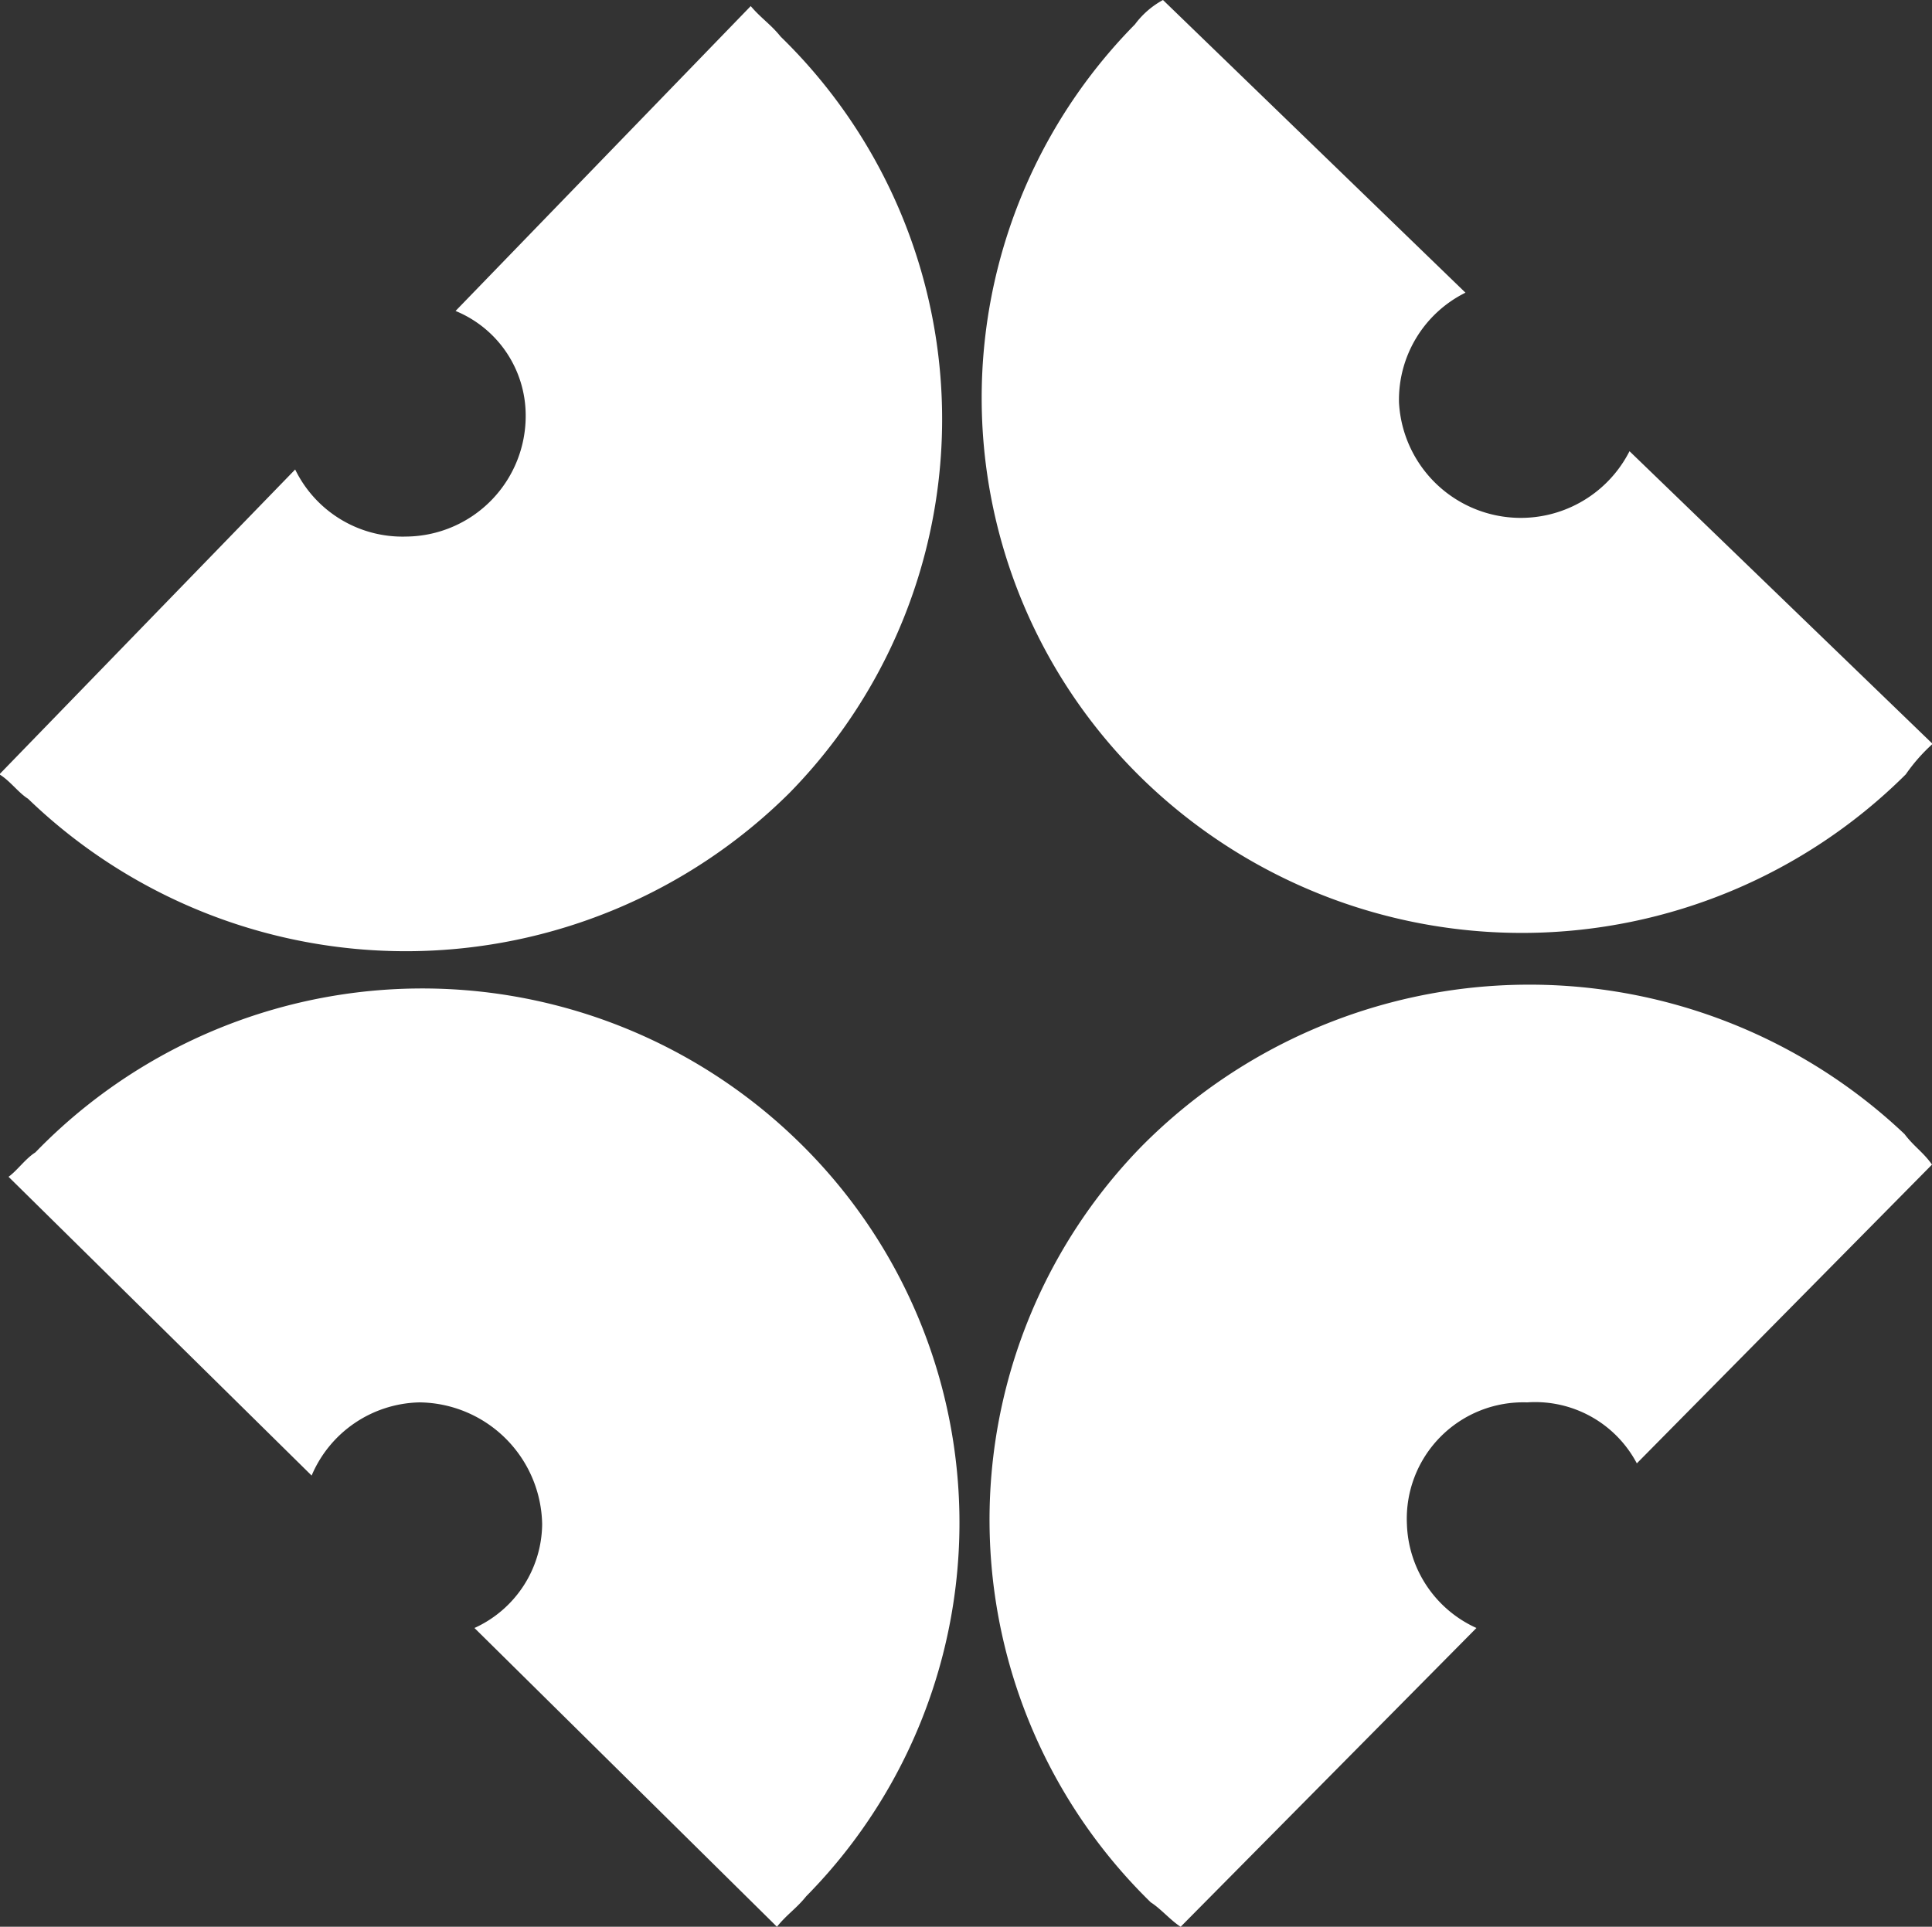 <svg xmlns="http://www.w3.org/2000/svg" width="31.68" height="31.6" viewBox="0 0 31.68 31.6">
  <rect x="0" y="0" width="31.68" height="31.6" fill="#333333" stroke="none"/>
  <defs>
    <style>
      .cls-1 {
        fill: #fff;
        fill-rule: evenodd;
      }
    </style>
  </defs>
  <path id="關於台灣精品-主辦單位-中華民國對外貿易發展協會_.svg" data-name="關於台灣精品-主辦單位-中華民國對外貿易發展協會  .svg" class="cls-1" d="M9758.88,10798a8.948,8.948,0,0,1,12.51-.2c0.15,0.2.31,0.3,0.45,0.5l-4.84,4.9a1.885,1.885,0,0,0-1.8-1,1.909,1.909,0,0,0-1.97,2,1.938,1.938,0,0,0,1.14,1.7l-4.85,4.9c-0.16-.1-0.33-0.3-0.49-0.4a8.768,8.768,0,0,1-.15-12.4h0Zm-5.77-5.8a8.757,8.757,0,0,0-.15-12.4c-0.16-.2-0.32-0.3-0.49-0.5l-4.84,5a1.853,1.853,0,0,1,1.15,1.7,1.978,1.978,0,0,1-1.96,2,1.958,1.958,0,0,1-1.82-1.1l-4.85,5c0.17,0.1.31,0.3,0.47,0.4a8.922,8.922,0,0,0,12.49-.1h0Zm5.81-.2a8.922,8.922,0,0,0,12.49-.1,2.878,2.878,0,0,1,.44-0.5l-4.97-4.8a2,2,0,0,1-3.78-.8,1.962,1.962,0,0,1,1.09-1.8l-4.96-4.8a1.41,1.41,0,0,0-.46.4,8.723,8.723,0,0,0,.15,12.4h0Zm-5.69,5.9a8.831,8.831,0,0,0-12.49.2c-0.16.1-.3,0.3-0.44,0.4l4.97,4.9a1.966,1.966,0,0,1,1.77-1.2,2.034,2.034,0,0,1,2.01,2,1.891,1.891,0,0,1-1.11,1.7l4.96,4.9c0.16-.2.32-0.3,0.48-0.5A8.723,8.723,0,0,0,9753.23,10797.9Z" transform="translate(-9740.16 -10779.2)"/>
</svg>
